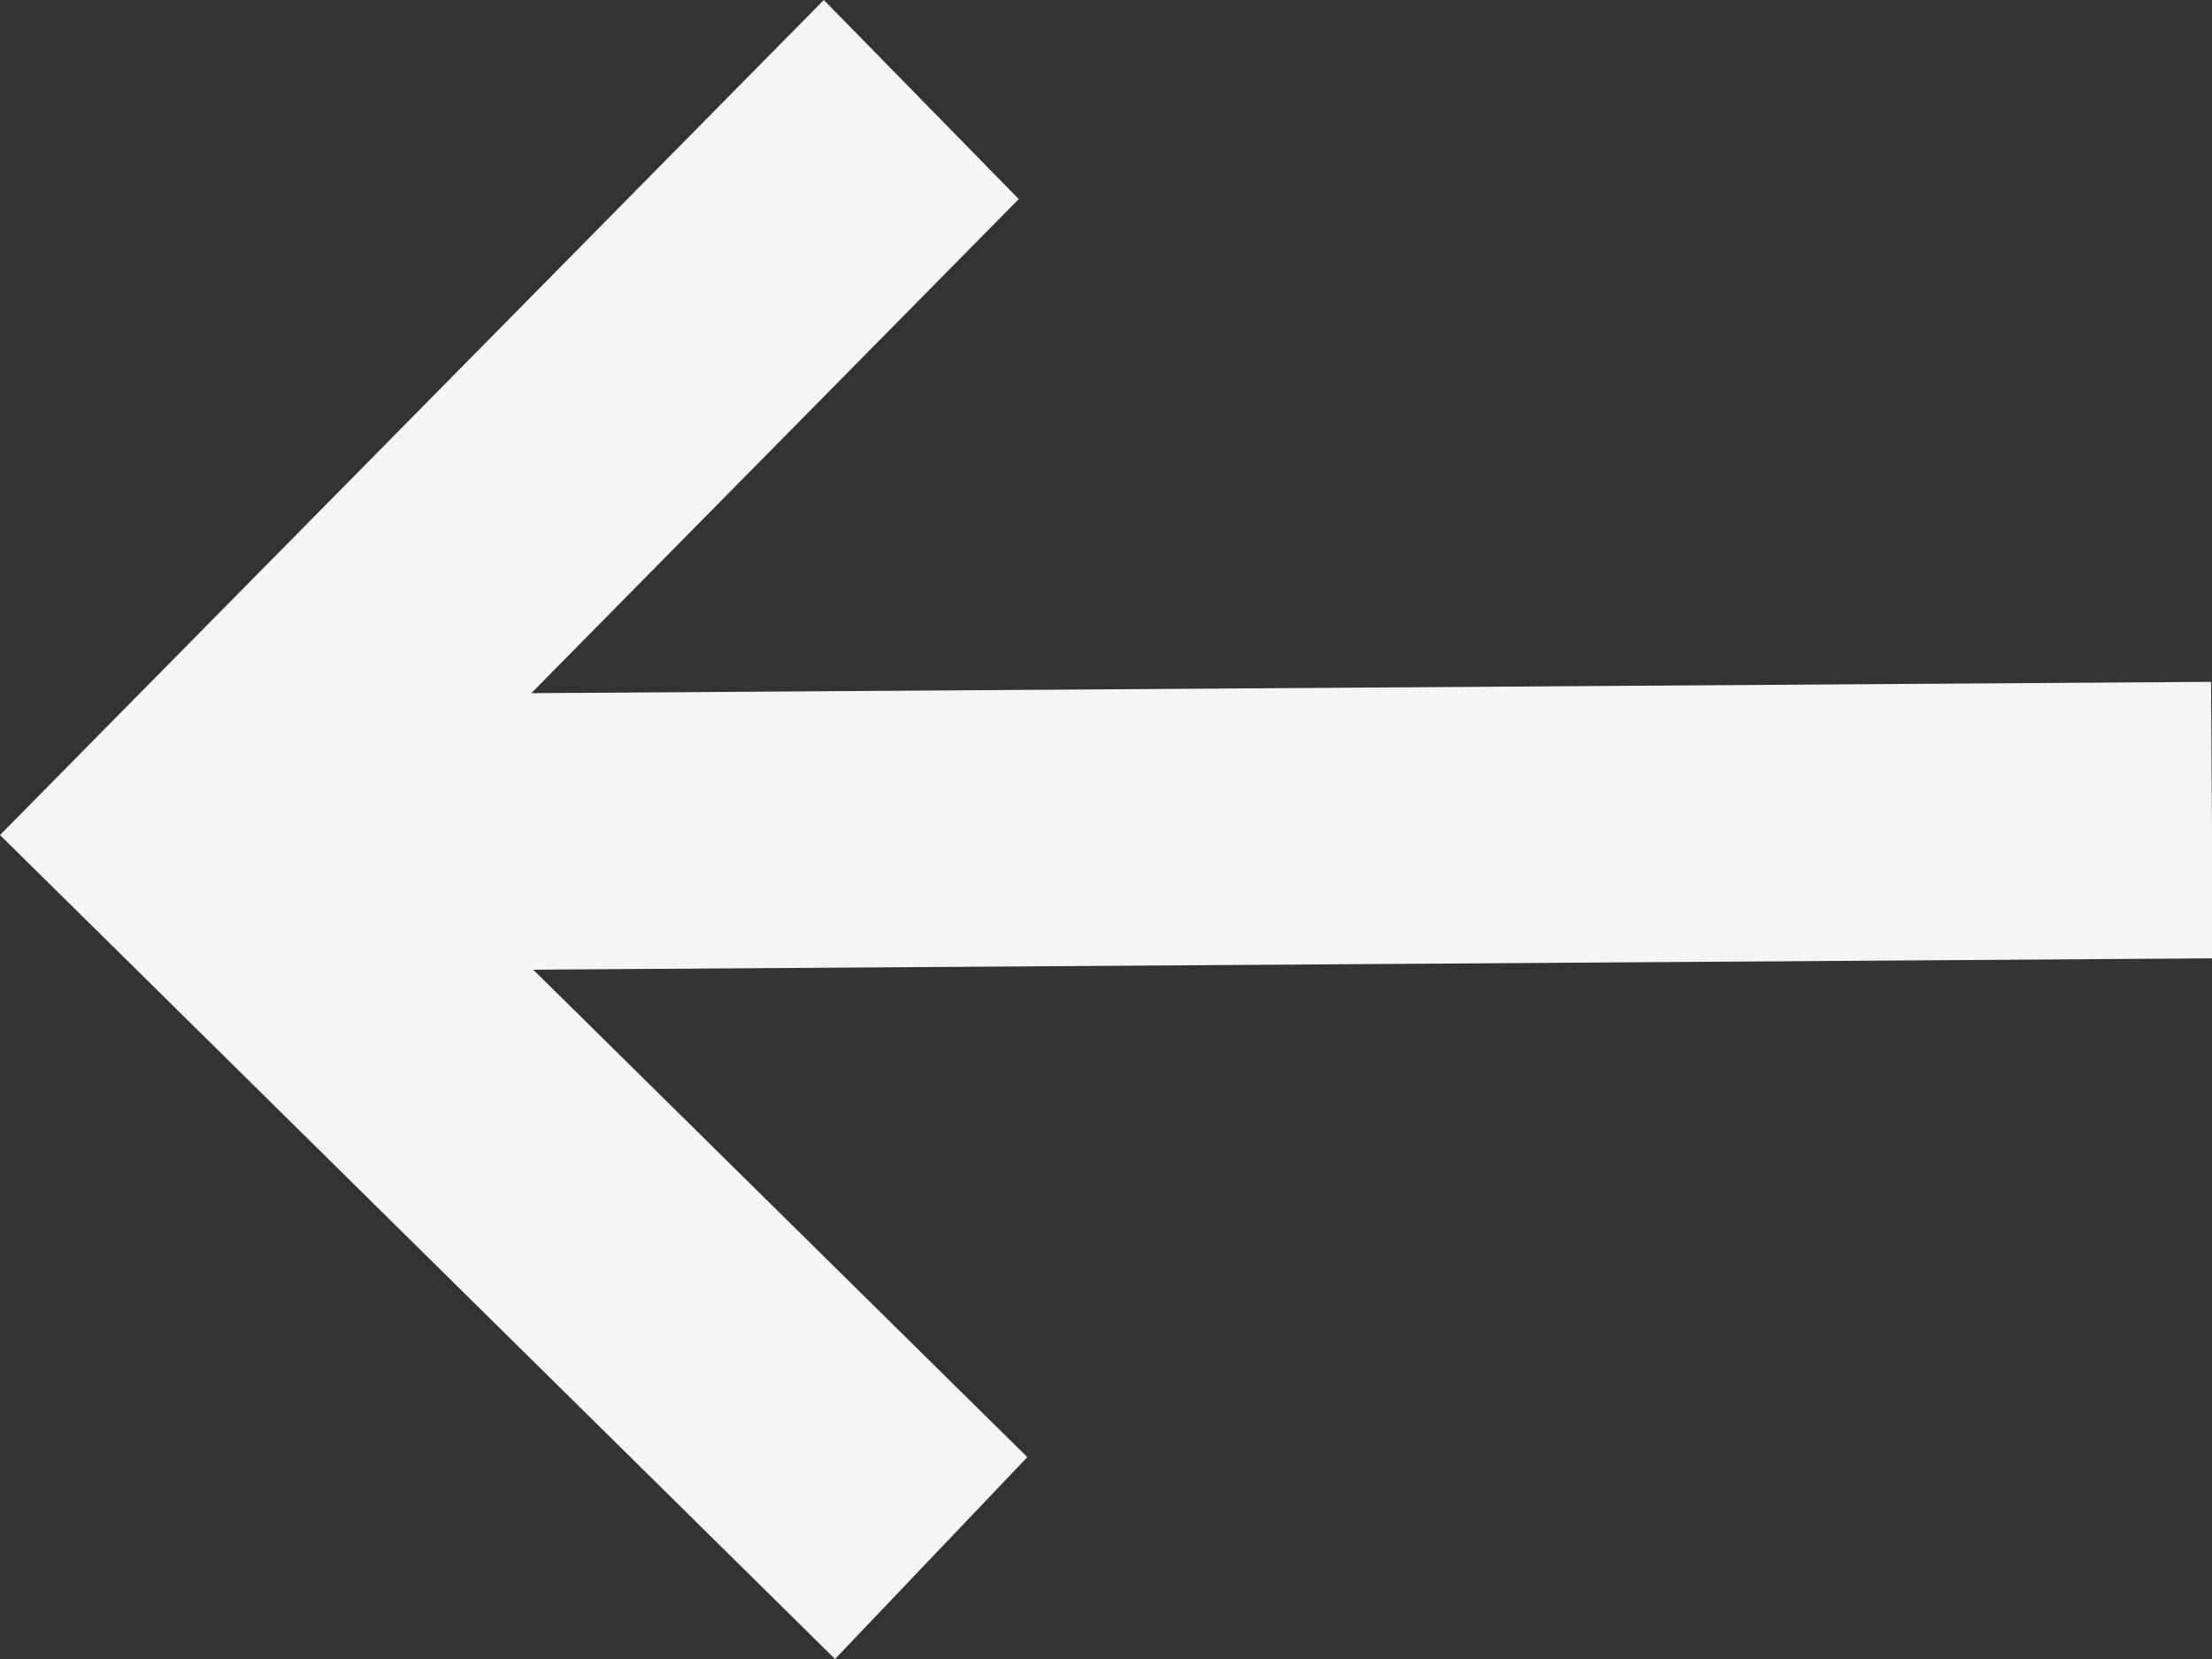 <svg width="16" height="12" viewBox="0 0 16 12" fill="none" xmlns="http://www.w3.org/2000/svg">
<rect x="0" y="0" width="16" height="12" fill="#333333" stroke="none"/>
<path d="M5.959 -8.08211e-05L7.369 1.44L3.843 5.014L15.993 4.932L16.006 6.932L3.857 7.014L7.431 10.54L6.04 12L-4.93601e-08 6.04L5.959 -8.08211e-05Z" fill="#F5F5F5"/>
</svg>
